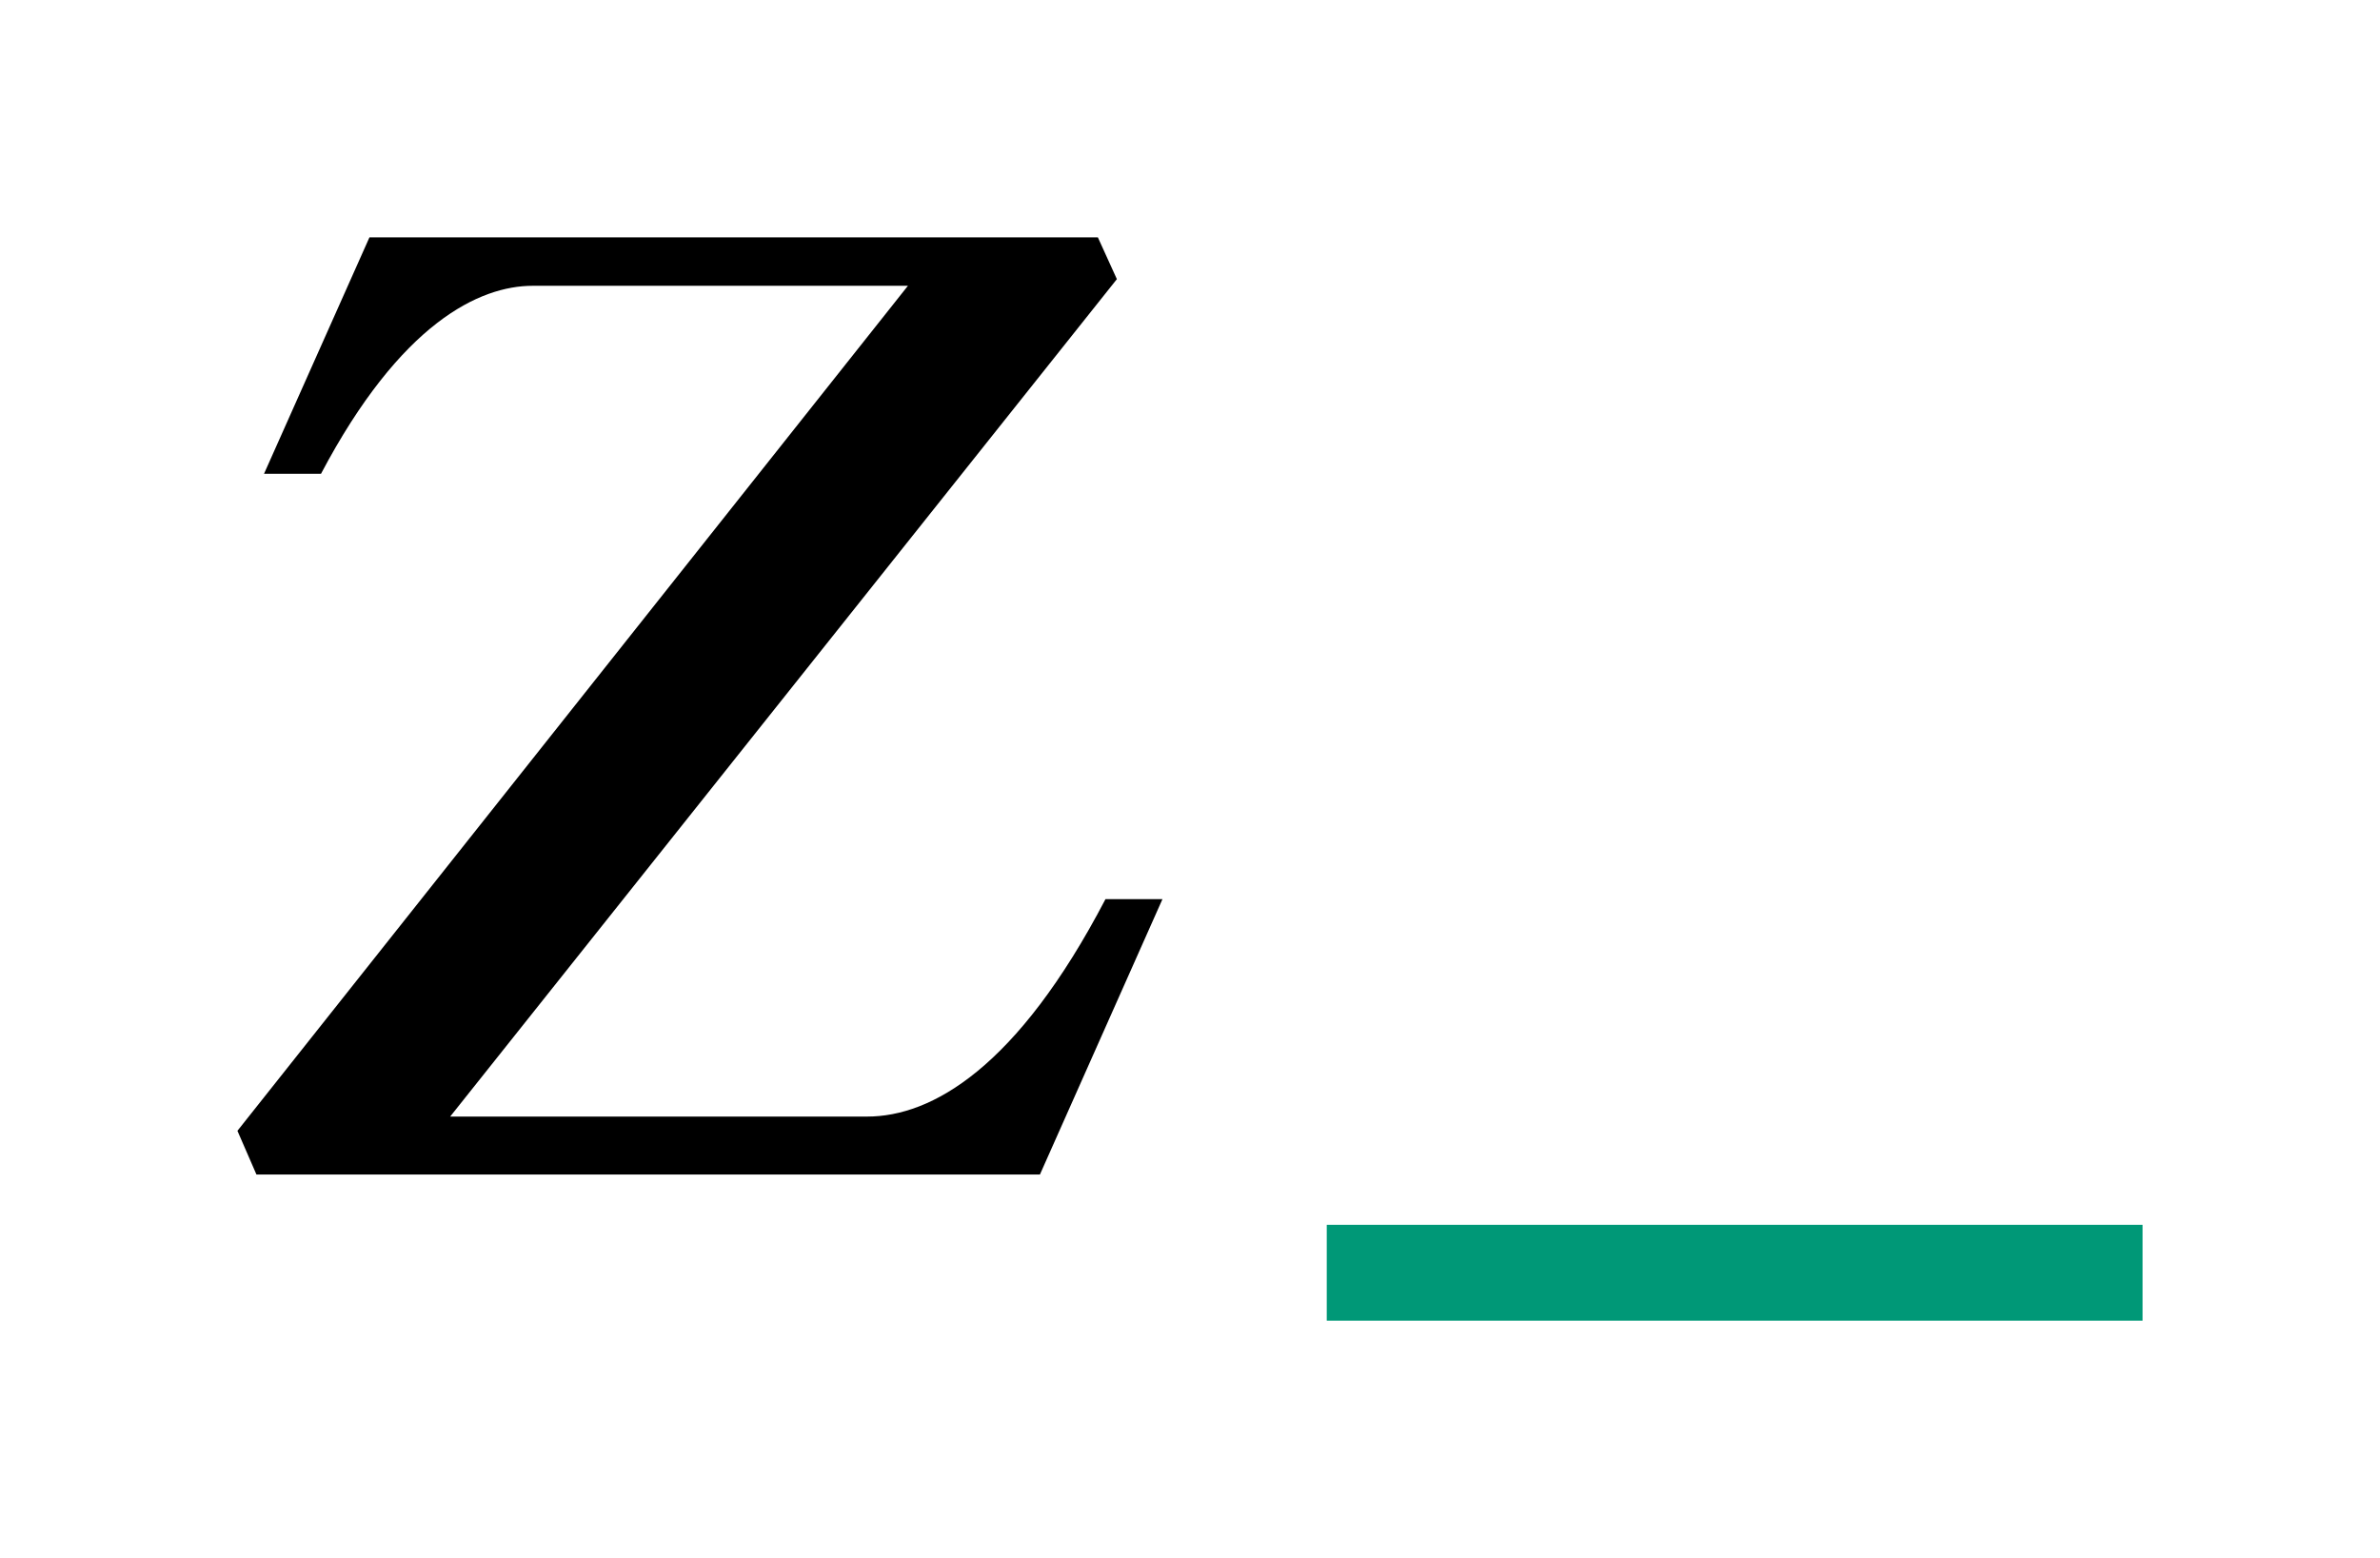 <?xml version="1.0" encoding="utf-8"?>
<!-- Generator: Adobe Illustrator 23.0.3, SVG Export Plug-In . SVG Version: 6.00 Build 0)  -->
<svg version="1.1" id="レイヤー_1" xmlns="http://www.w3.org/2000/svg" xmlns:xlink="http://www.w3.org/1999/xlink" x="0px"
	 y="0px" viewBox="0 0 501.2 328.2" style="enable-background:new 0 0 501.2 328.2;" xml:space="preserve">
<style type="text/css">
	.st0{fill:#009877;}
</style>
<rect x="279.4" y="258" class="st0" width="171.8" height="20.2"/>
<path d="M55.6,99.8h12C84.4,68,101,60.2,112.2,60.2s79,0,79,0L50,238.2l4,9.2h165l25.8-58h-12c-18.6,35.6-36.6,45.8-50.2,45.8
	c-13.4,0-87.8,0-87.8,0L235.2,58.8l-4-8.8H77.8L55.6,99.8z"/>
</svg>
